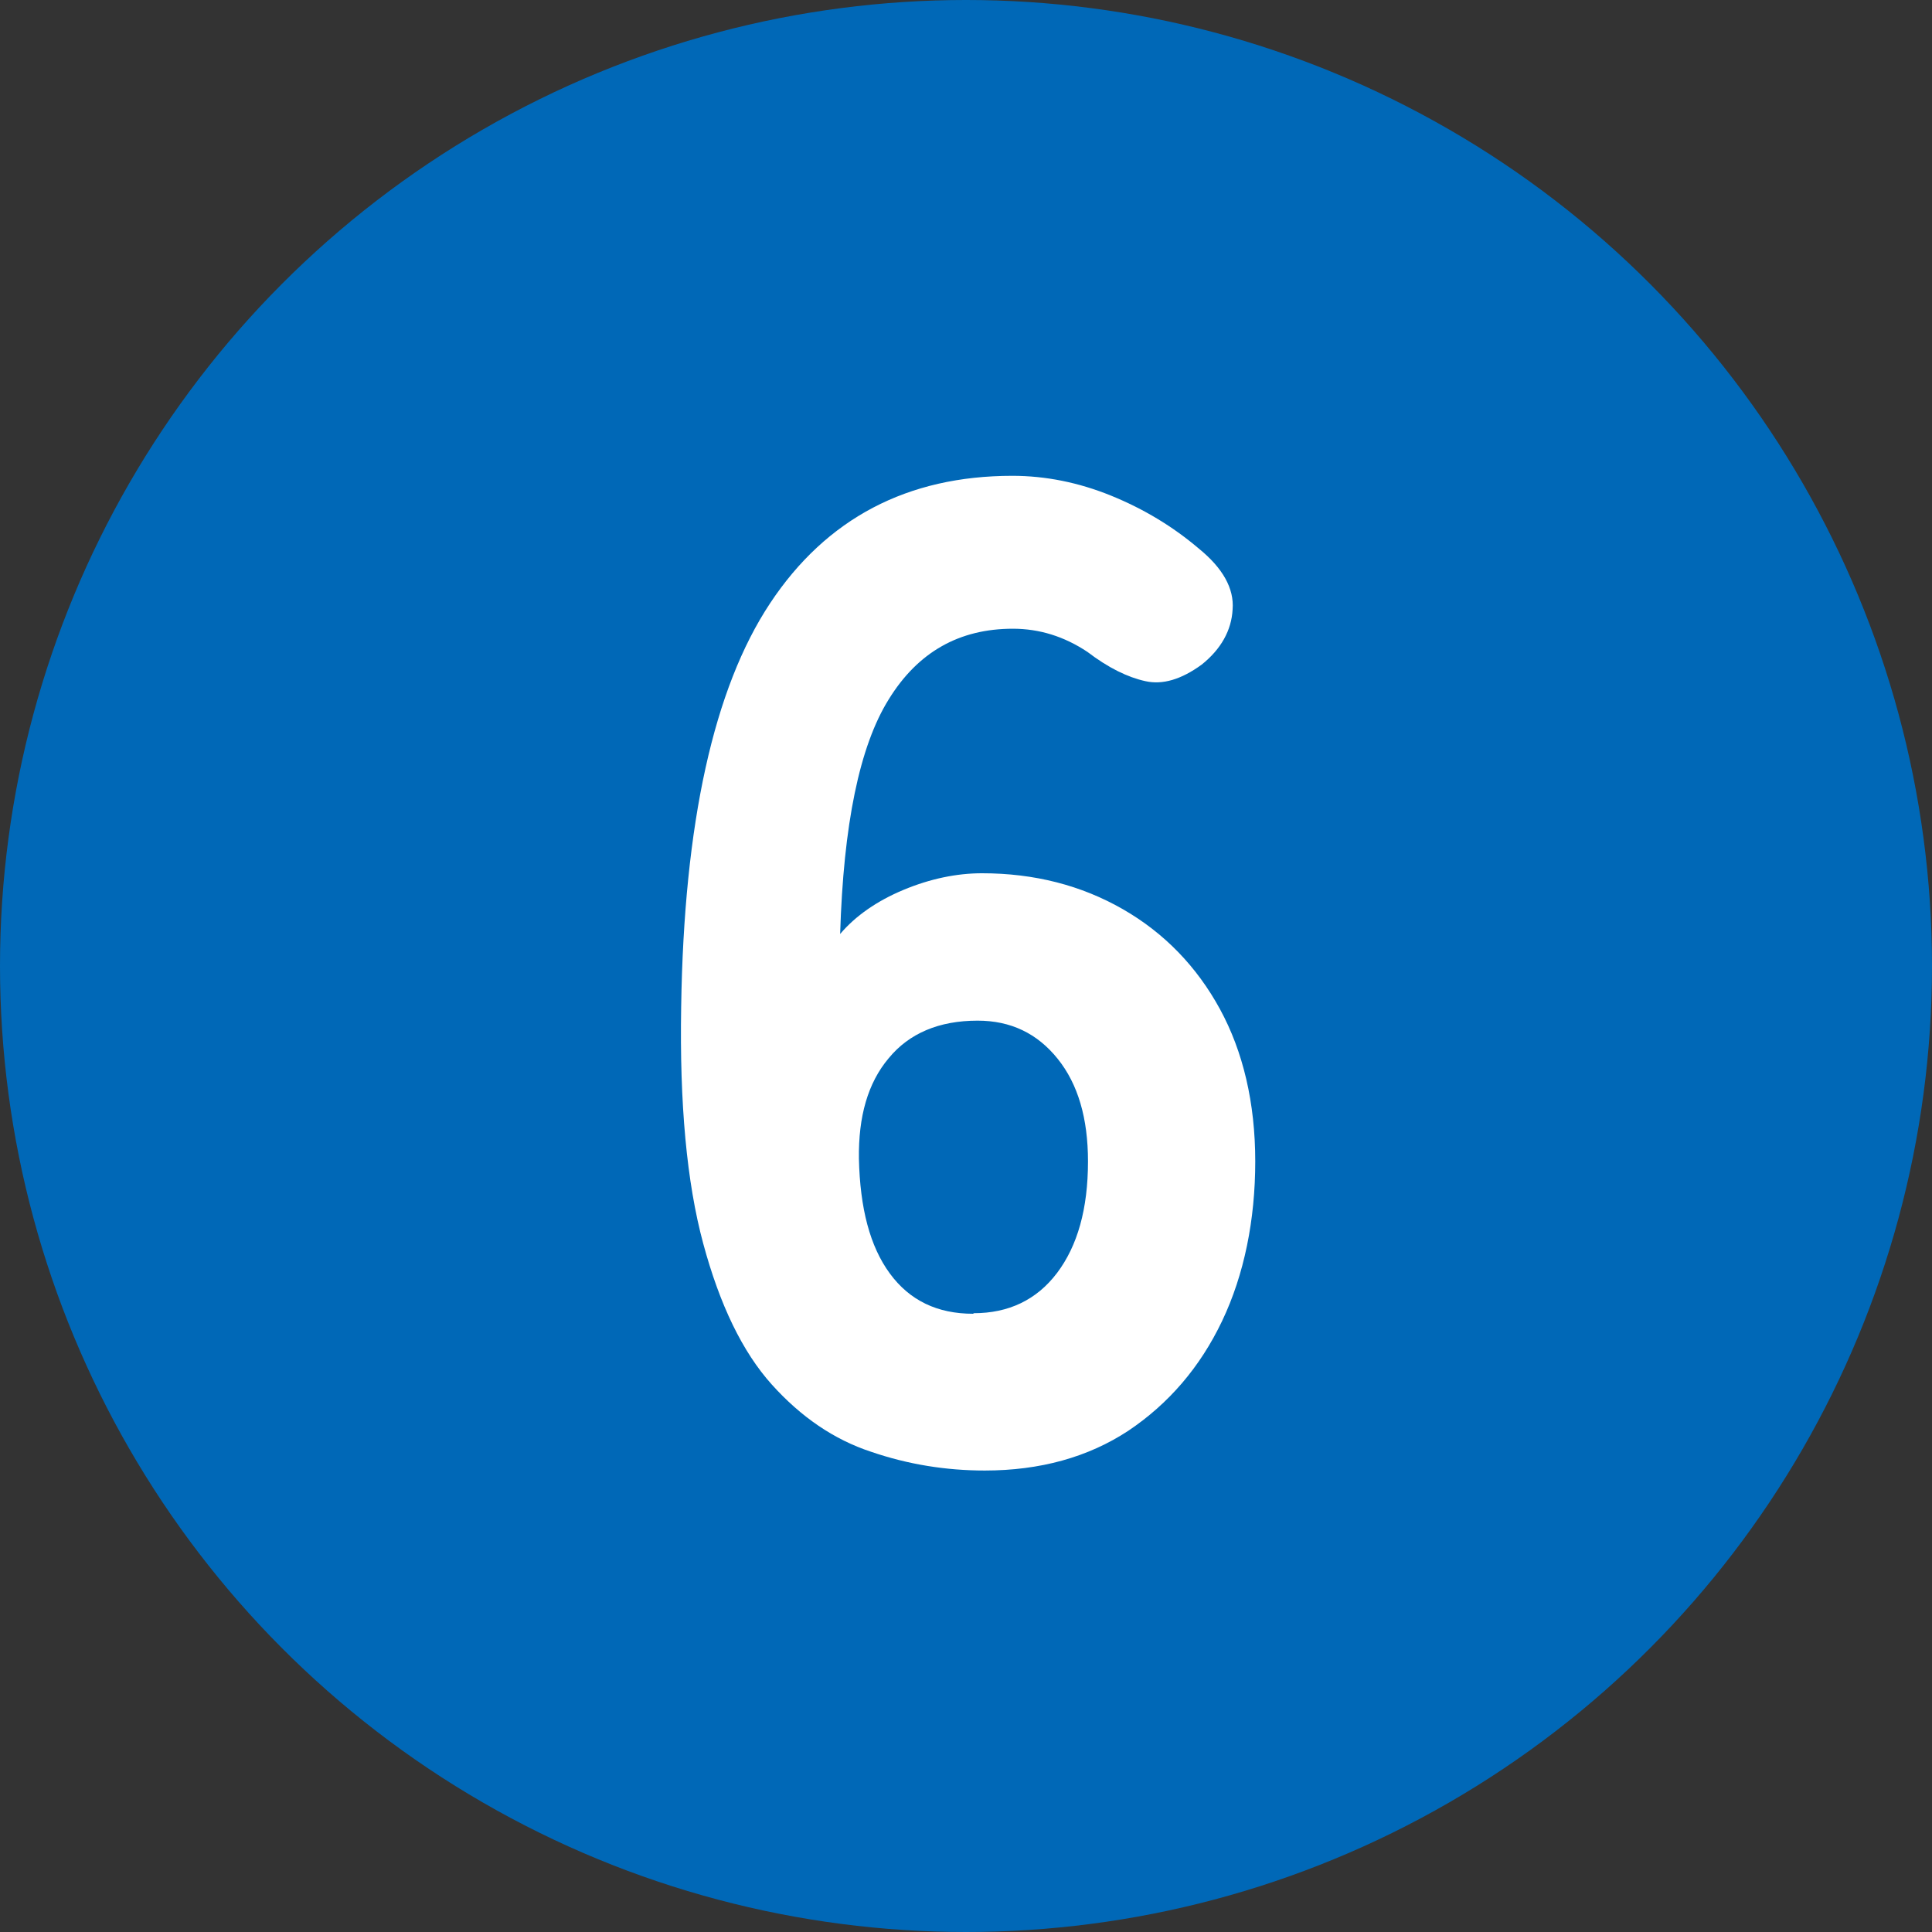 <?xml version="1.0" encoding="UTF-8"?>
<svg id="_レイヤー_2" data-name="レイヤー 2" xmlns="http://www.w3.org/2000/svg" viewBox="0 0 35 35">
  <rect x="0" y="0" width="35" height="35" fill="#333333" stroke="none"/>
  <defs>
    <style>
      .cls-1 {
        fill: #0068b7;
      }

      .cls-1, .cls-2 {
        stroke-width: 0px;
      }

      .cls-2 {
        fill: #fff;
      }
    </style>
  </defs>
  <g id="design">
    <g>
      <circle class="cls-1" cx="17.5" cy="17.5" r="17.5"/>
      <path class="cls-2" d="M17.84,26.64c-.7,0-1.39-.11-2.06-.34-.67-.22-1.27-.63-1.8-1.22s-.94-1.44-1.24-2.55c-.3-1.11-.43-2.54-.4-4.29.05-3.33.59-5.77,1.61-7.31,1.02-1.54,2.49-2.31,4.39-2.31.6,0,1.2.12,1.79.36.59.24,1.12.56,1.59.96.43.35.64.72.61,1.1-.02.38-.21.72-.56,1-.37.27-.71.37-1.02.3-.32-.07-.67-.24-1.05-.53-.42-.28-.87-.42-1.35-.42-.97,0-1.72.42-2.25,1.28-.53.85-.82,2.27-.88,4.25.28-.33.67-.6,1.15-.8.48-.2.96-.3,1.42-.3.95,0,1.8.22,2.55.65s1.34,1.04,1.76,1.81c.42.77.64,1.7.64,2.76s-.2,2.05-.6,2.89c-.4.84-.97,1.5-1.7,1.99-.73.48-1.6.72-2.6.72ZM17.64,23.79c.63,0,1.14-.24,1.51-.73s.56-1.16.56-2.02c0-.78-.18-1.4-.55-1.86-.37-.46-.85-.69-1.45-.69-.7,0-1.24.23-1.61.68-.38.45-.55,1.06-.54,1.82.02.9.2,1.59.56,2.08s.86.73,1.51.73Z"/>
    </g>
  </g>
</svg>